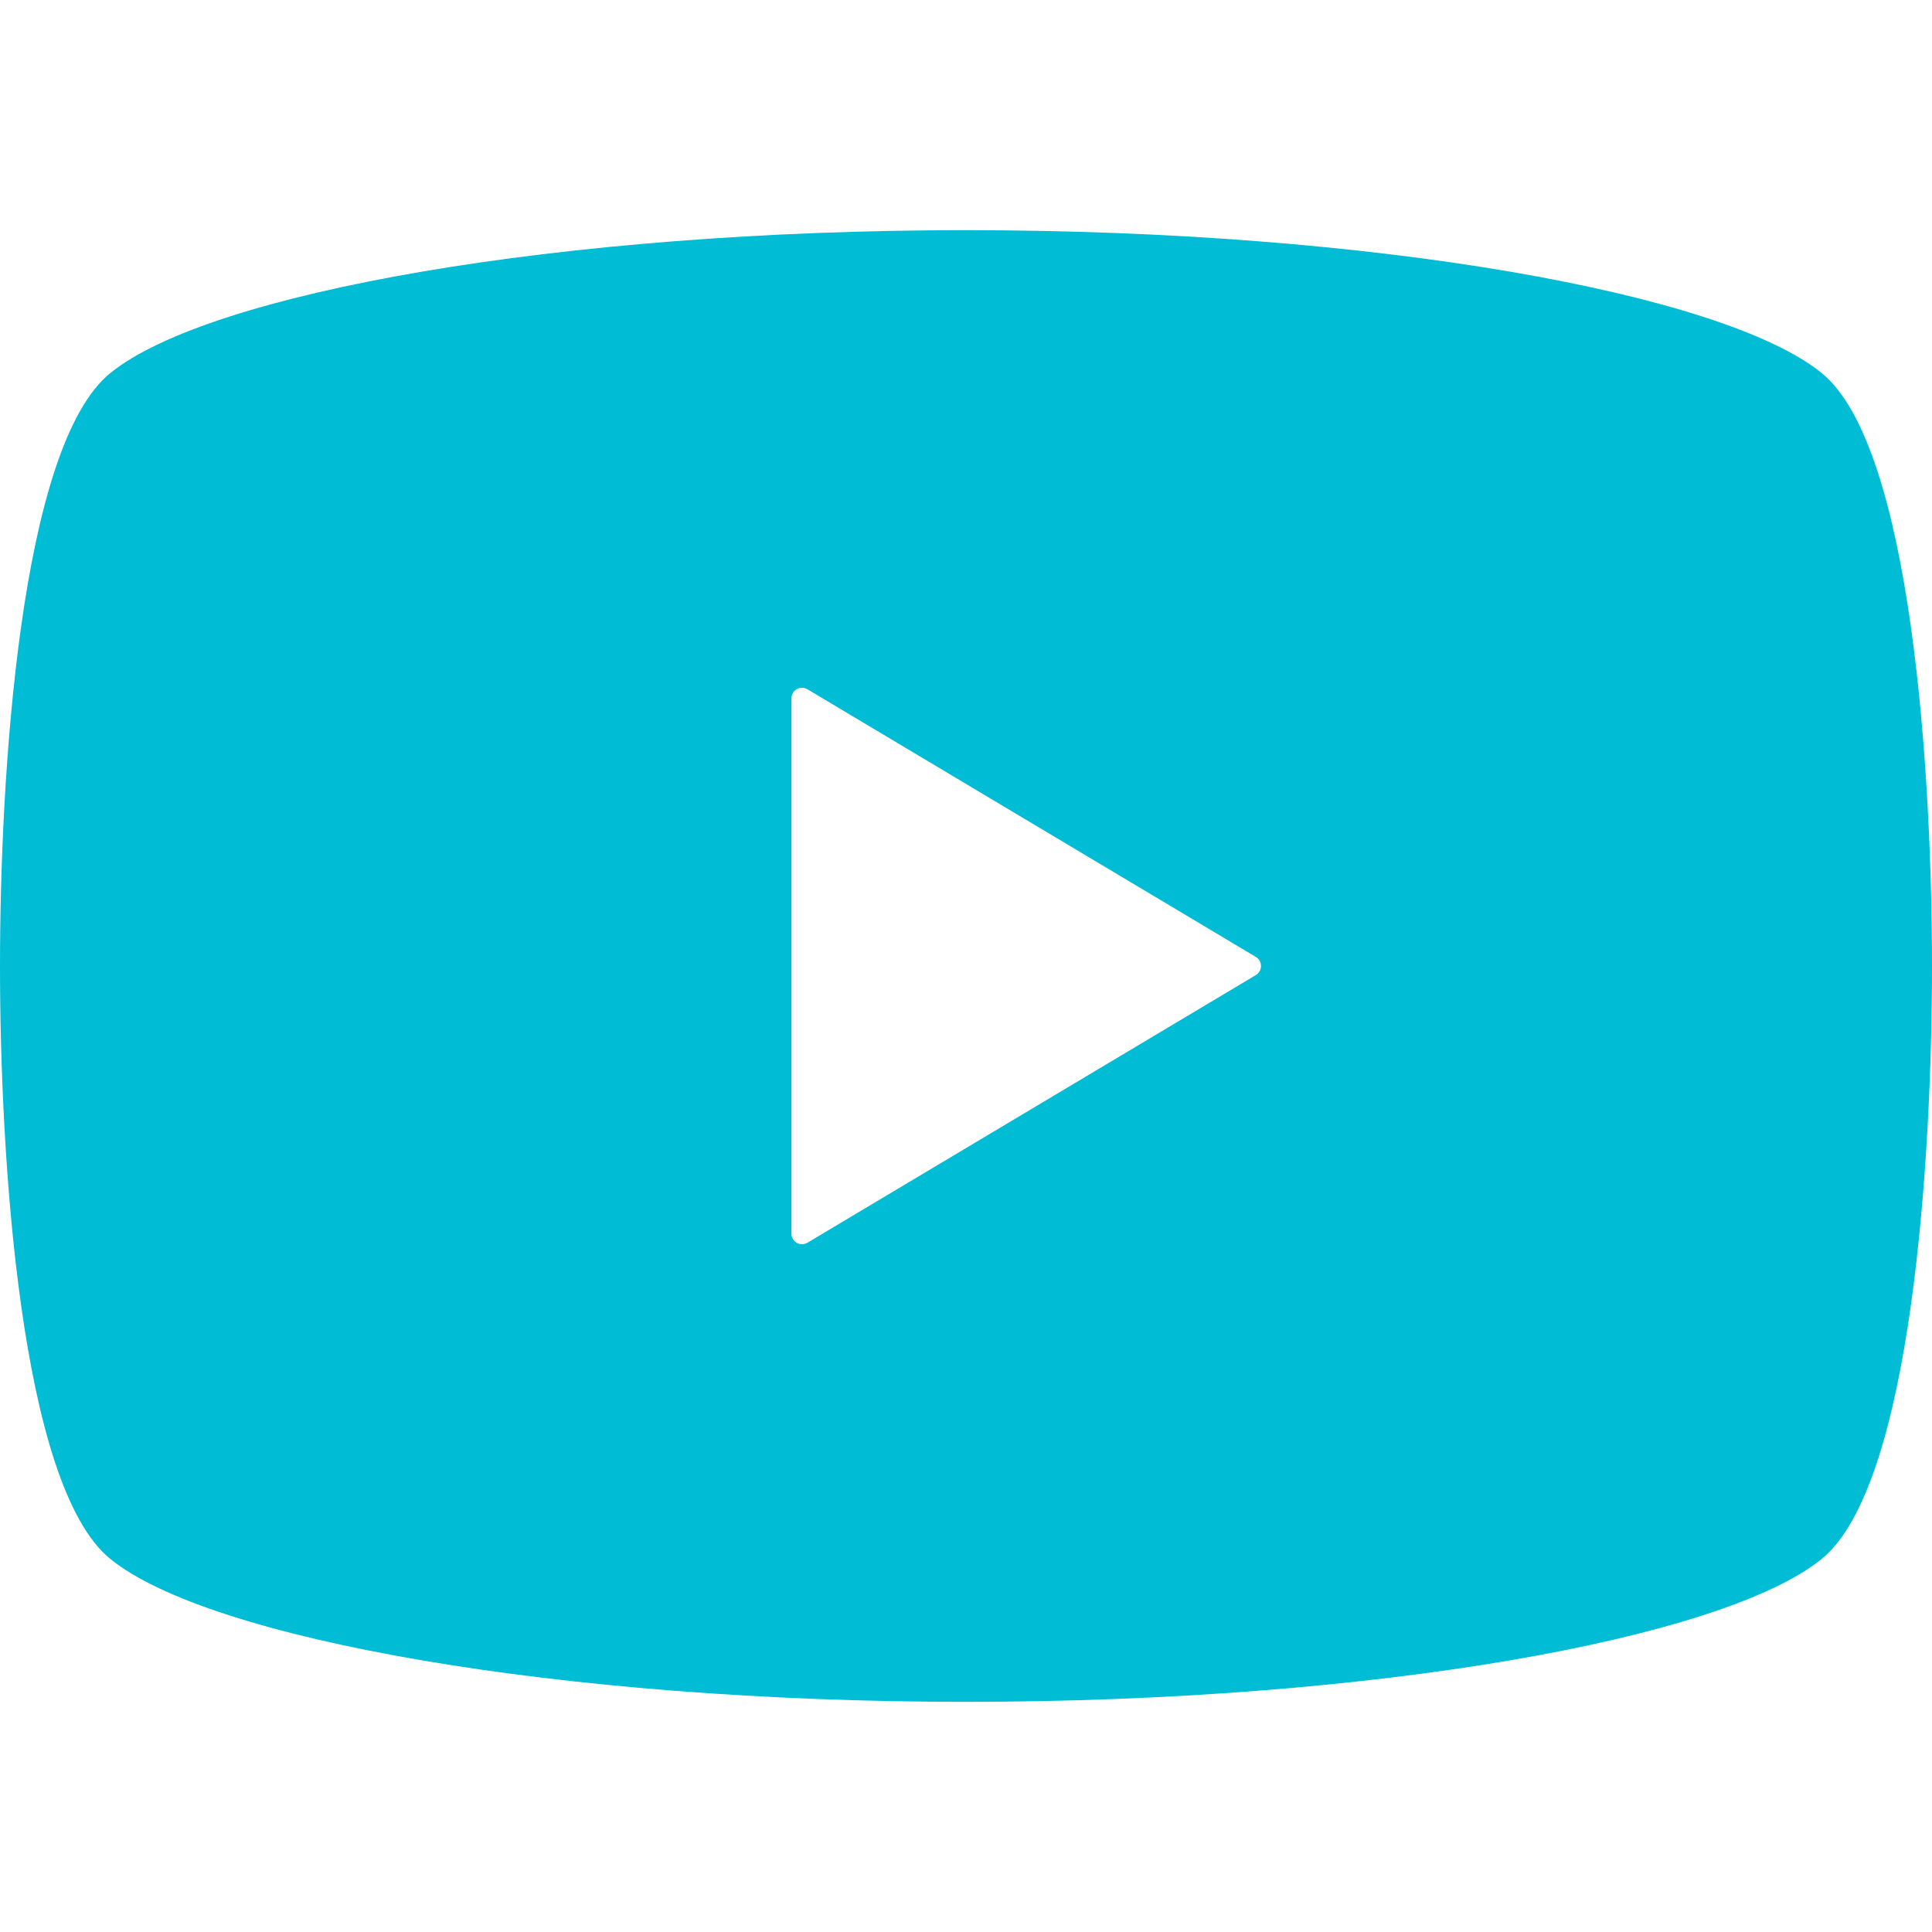 <svg height="256" viewBox="0 0 512 512" width="256" xmlns="http://www.w3.org/2000/svg"><path d="m482.703 98.813c-26.234-21.188-118.75-37.813-226.703-37.813s-200.469 16.625-226.703 37.813c-24.109 19.437-29.297 107.312-29.297 157.187s5.188 137.75 29.297 157.188c26.234 21.187 118.75 37.812 226.703 37.812s200.469-16.625 226.703-37.813c24.11-19.437 29.297-107.312 29.297-157.187s-5.187-137.75-29.297-157.187zm-149.89 159.593-118.844 70.938c-.875.5-1.938.531-2.813.031s-1.422-1.438-1.422-2.438v-70.937-70.938c0-1.016.547-1.938 1.422-2.438s1.938-.469 2.813.031l118.844 70.938c.844.5 1.359 1.406 1.359 2.406 0 .97-.516 1.907-1.359 2.407z" fill="#00bcd4"/></svg>